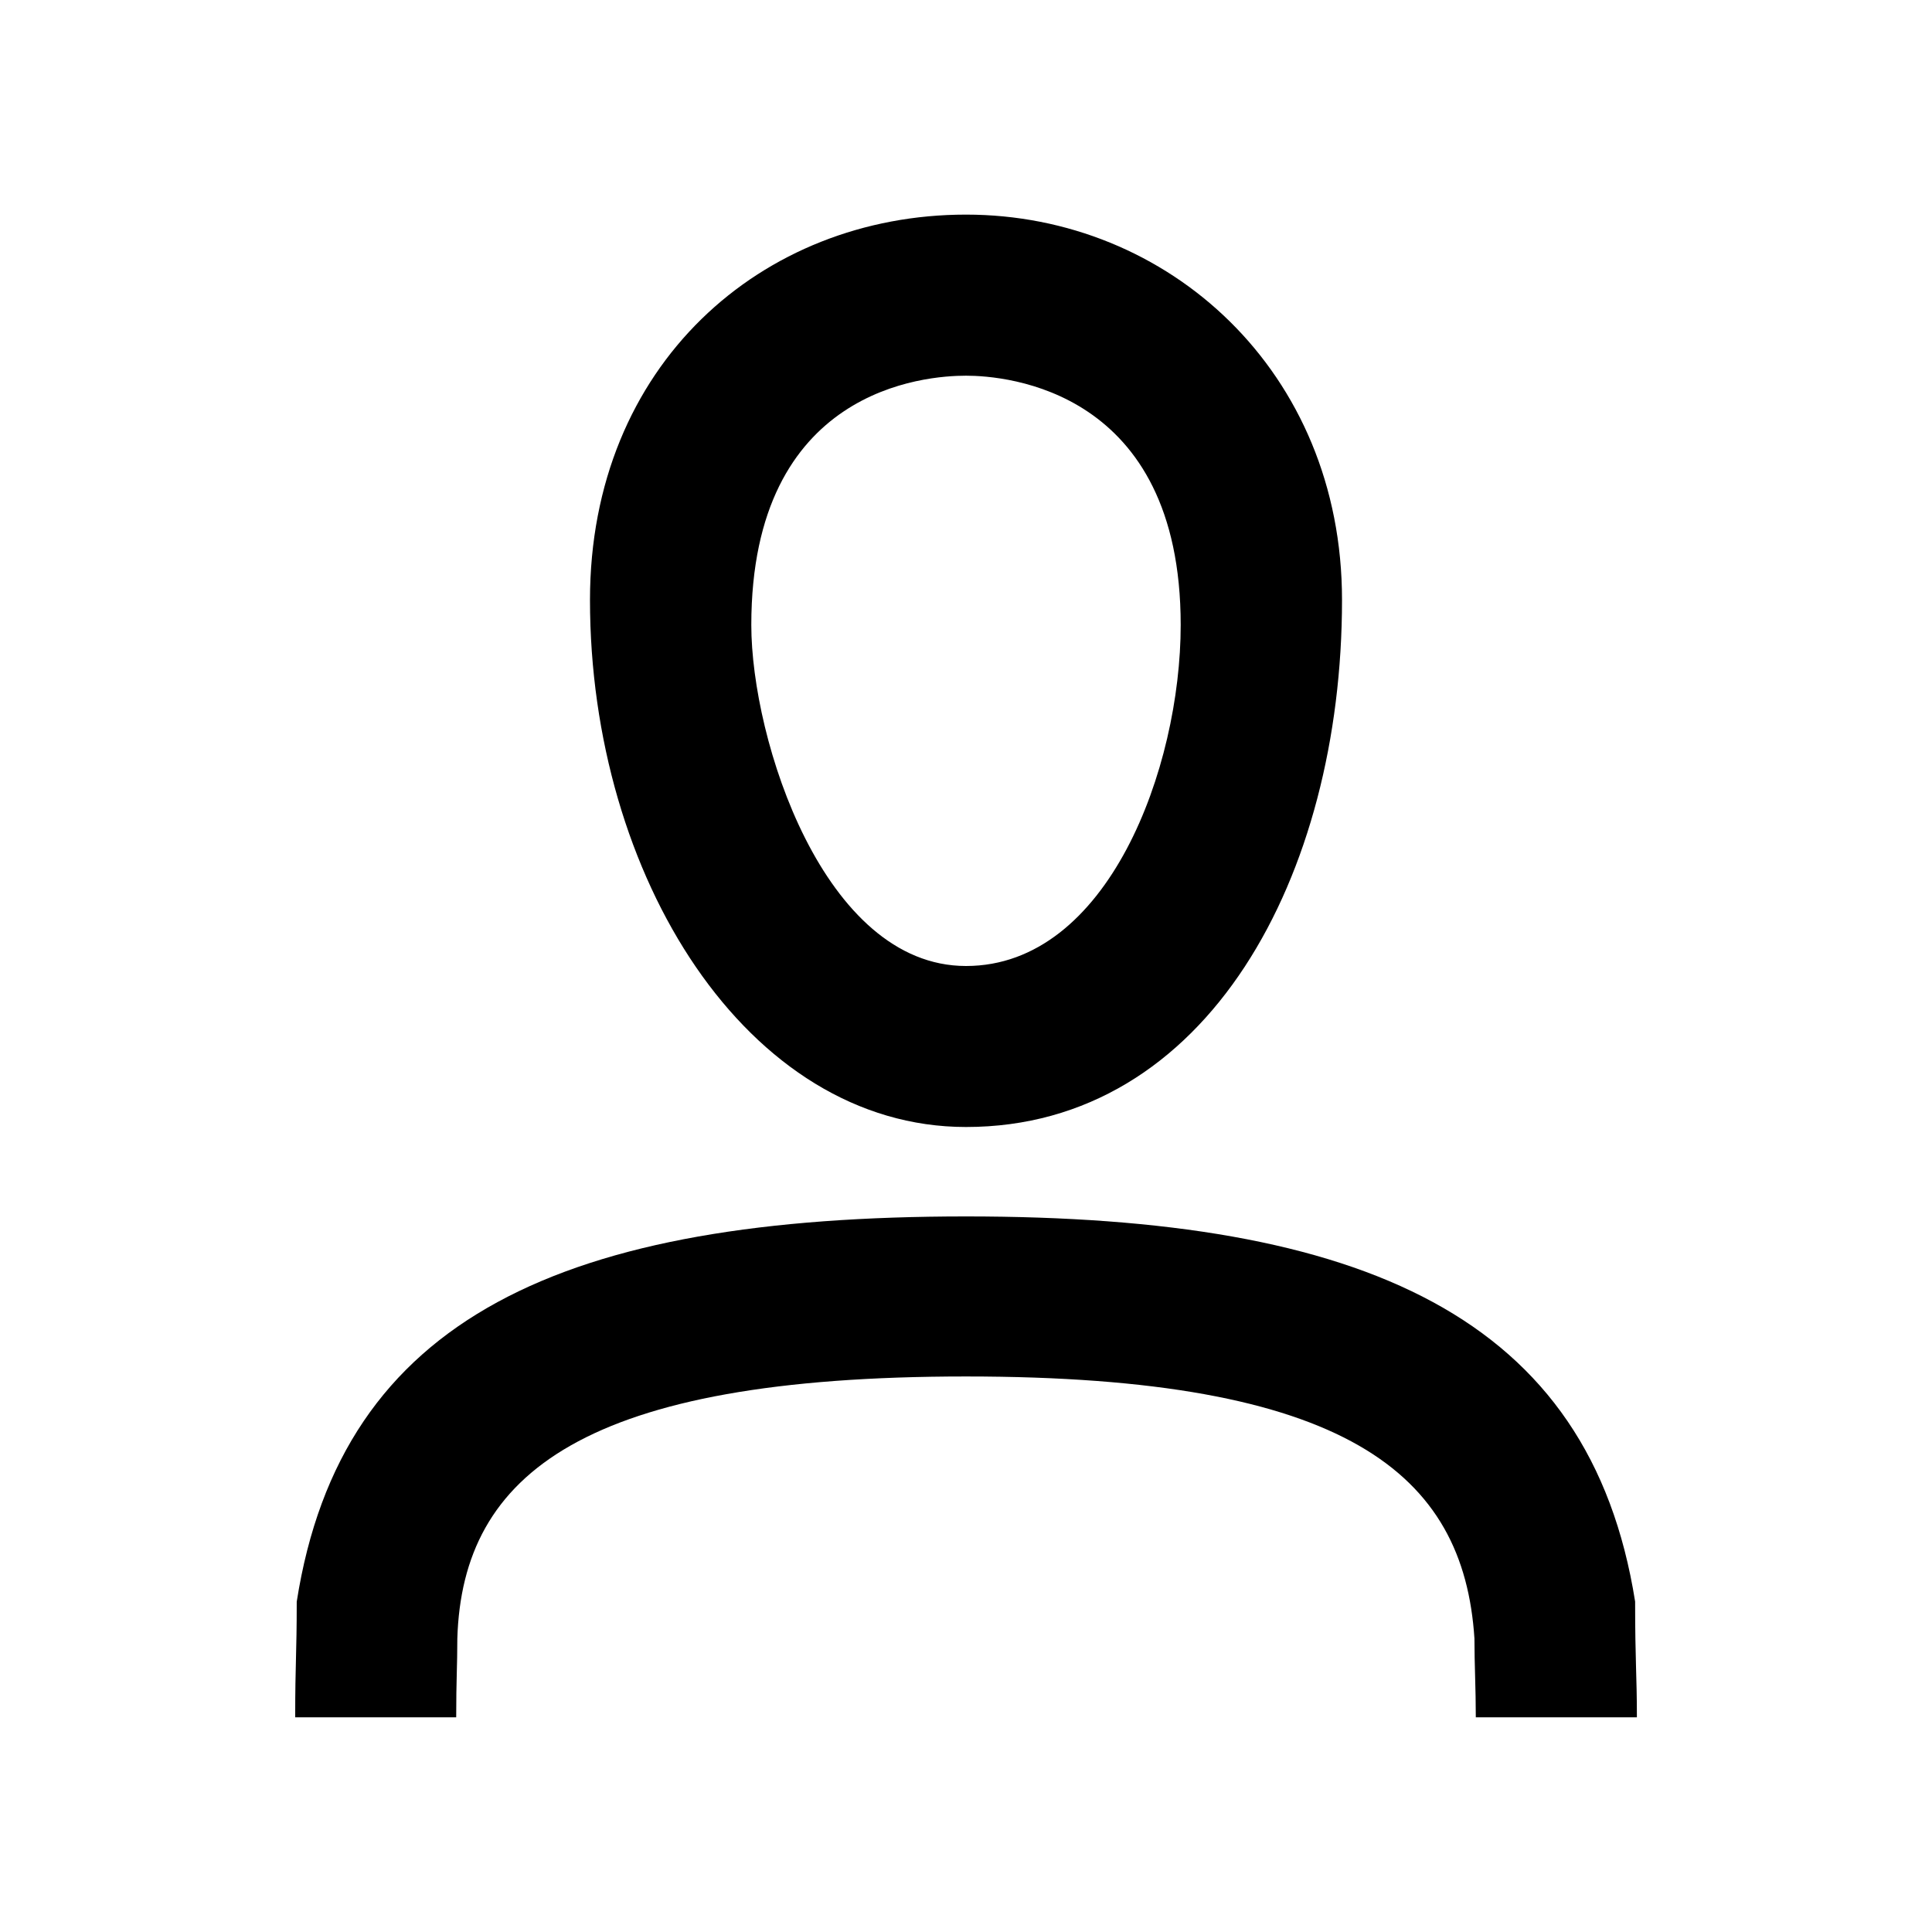 <!-- Generated by IcoMoon.io -->
<svg version="1.1" xmlns="http://www.w3.org/2000/svg" width="24" height="24" viewBox="0 0 24 24">
<title>user</title>
<path d="M18.333 21.333c0-0.361-0.017-0.653-0.017-0.979-0.133-2.050-1.589-3.255-6.317-3.255s-6.256 1.199-6.318 3.257c0 0.34-0.014 0.508-0.014 0.977h-2c0-0.69 0.019-0.766 0.019-1.436 0.554-3.543 3.325-4.786 8.314-4.786 4.947 0 7.75 1.243 8.312 4.784 0 0.754 0.022 0.908 0.022 1.438h-2zM12 14c-2.717 0-4.671-3.114-4.671-6.547 0-2.921 2.135-4.787 4.671-4.787 2.512 0 4.671 1.945 4.671 4.787 0 3.423-1.668 6.547-4.671 6.547zM12 4.667c-0.497 0-2.667 0.152-2.667 3.097 0 1.426 0.9 4.236 2.667 4.236s2.667-2.465 2.667-4.236c0-2.925-2.17-3.097-2.667-3.097z"></path>
</svg>
